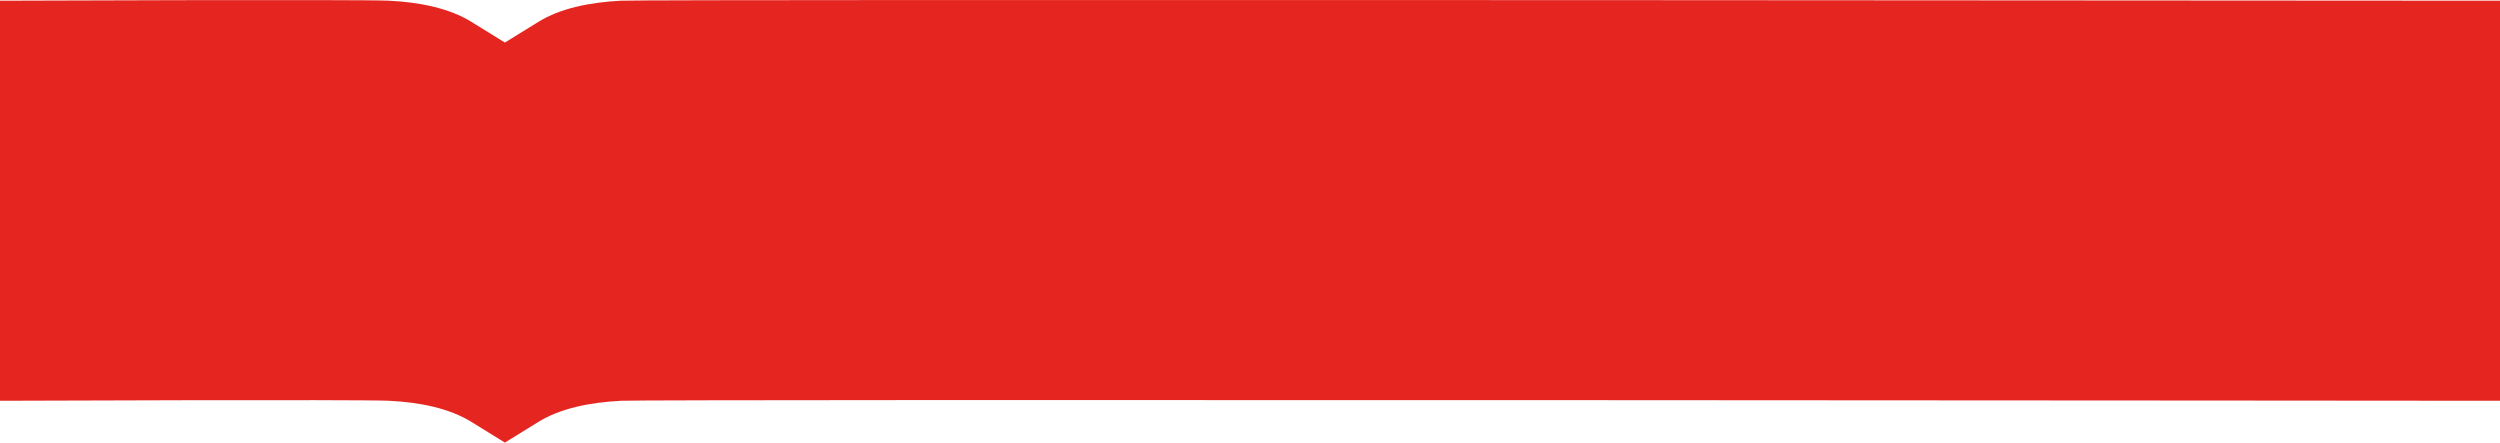 <?xml version="1.0" encoding="UTF-8"?> <svg xmlns="http://www.w3.org/2000/svg" width="418" height="74" viewBox="0 0 418 74" fill="none"><path d="M103.833 0.116C98.567 0.387 93.687 1.389 90.027 3.649L84.418 7.113L78.81 3.649C75.15 1.389 70.217 0.365 65.003 0.116C60.018 -0.117 0 0.116 0 0.116V67.008C0 67.008 60.018 66.77 65.003 67.008C70.208 67.252 75.15 68.277 78.81 70.537L84.418 74L90.027 70.537C93.687 68.277 98.567 67.285 103.833 67.008C109.099 66.732 418 67.008 418 67.008V0.116C418 0.116 108.994 -0.145 103.833 0.116Z" fill="#E52620"></path></svg> 